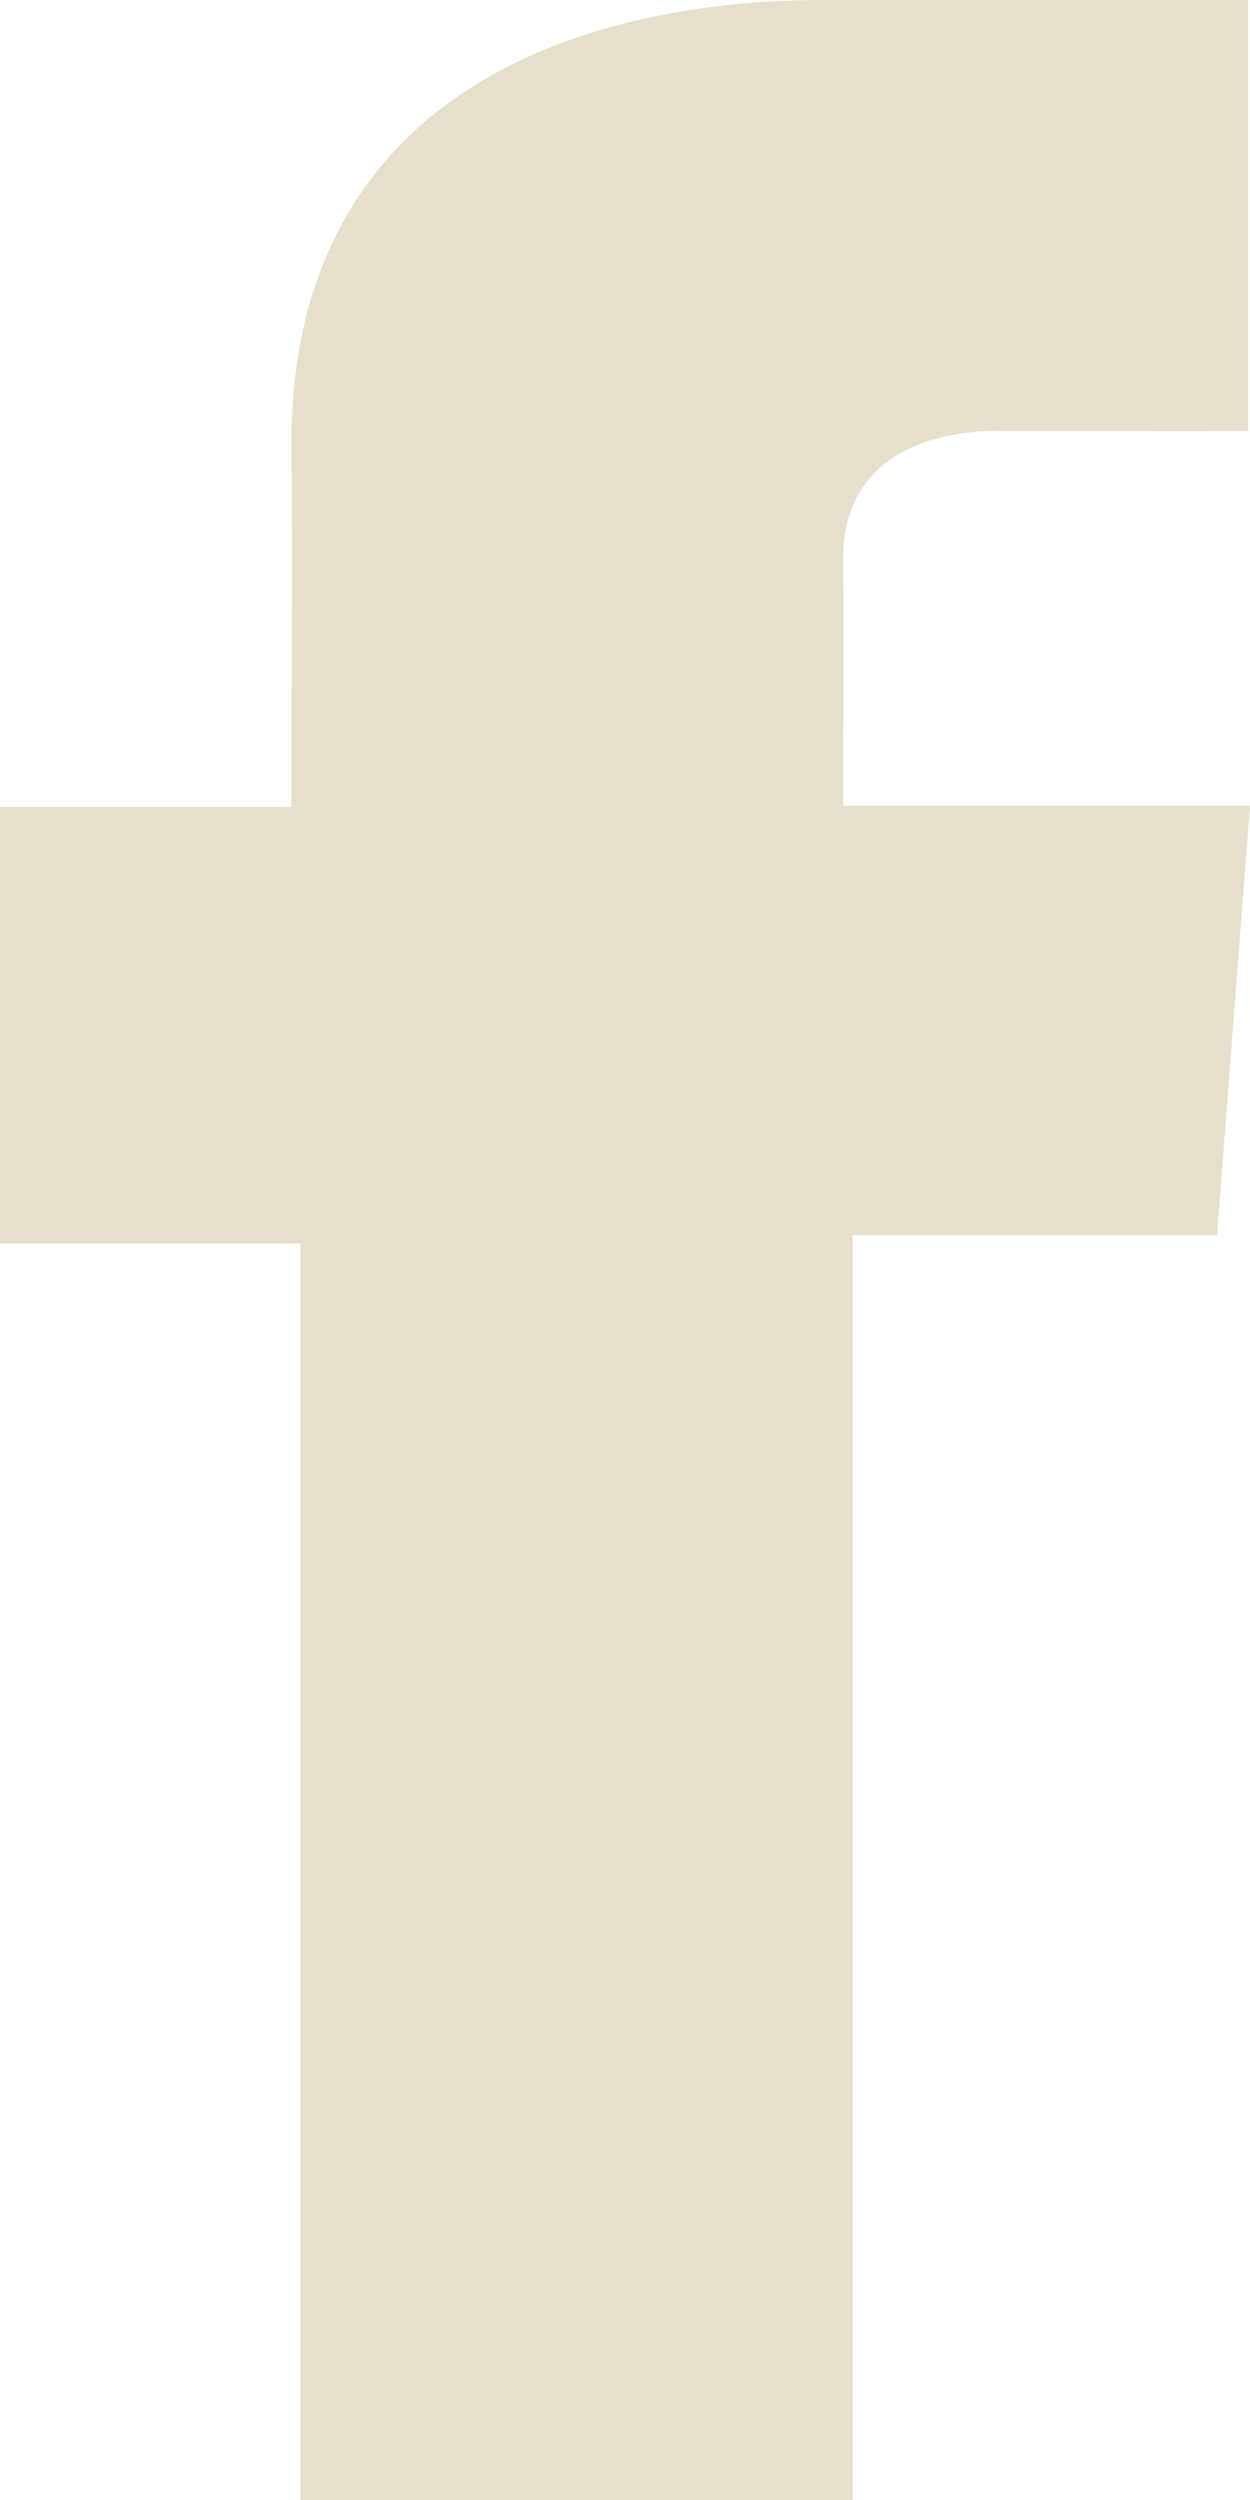 <svg width="9" height="18" viewBox="0 0 9 18" fill="none" xmlns="http://www.w3.org/2000/svg">
<path d="M8.987 0H5.93C4.116 0 2.098 0.718 2.098 3.193C2.107 4.055 2.098 4.881 2.098 5.81H0V8.953H2.163V18H6.139V8.893H8.763L9 5.801H6.07C6.07 5.801 6.077 4.426 6.07 4.026C6.07 3.048 7.151 3.104 7.216 3.104C7.731 3.104 8.731 3.106 8.988 3.104V0H8.987Z" fill="#E6DFCB"/>
</svg>
